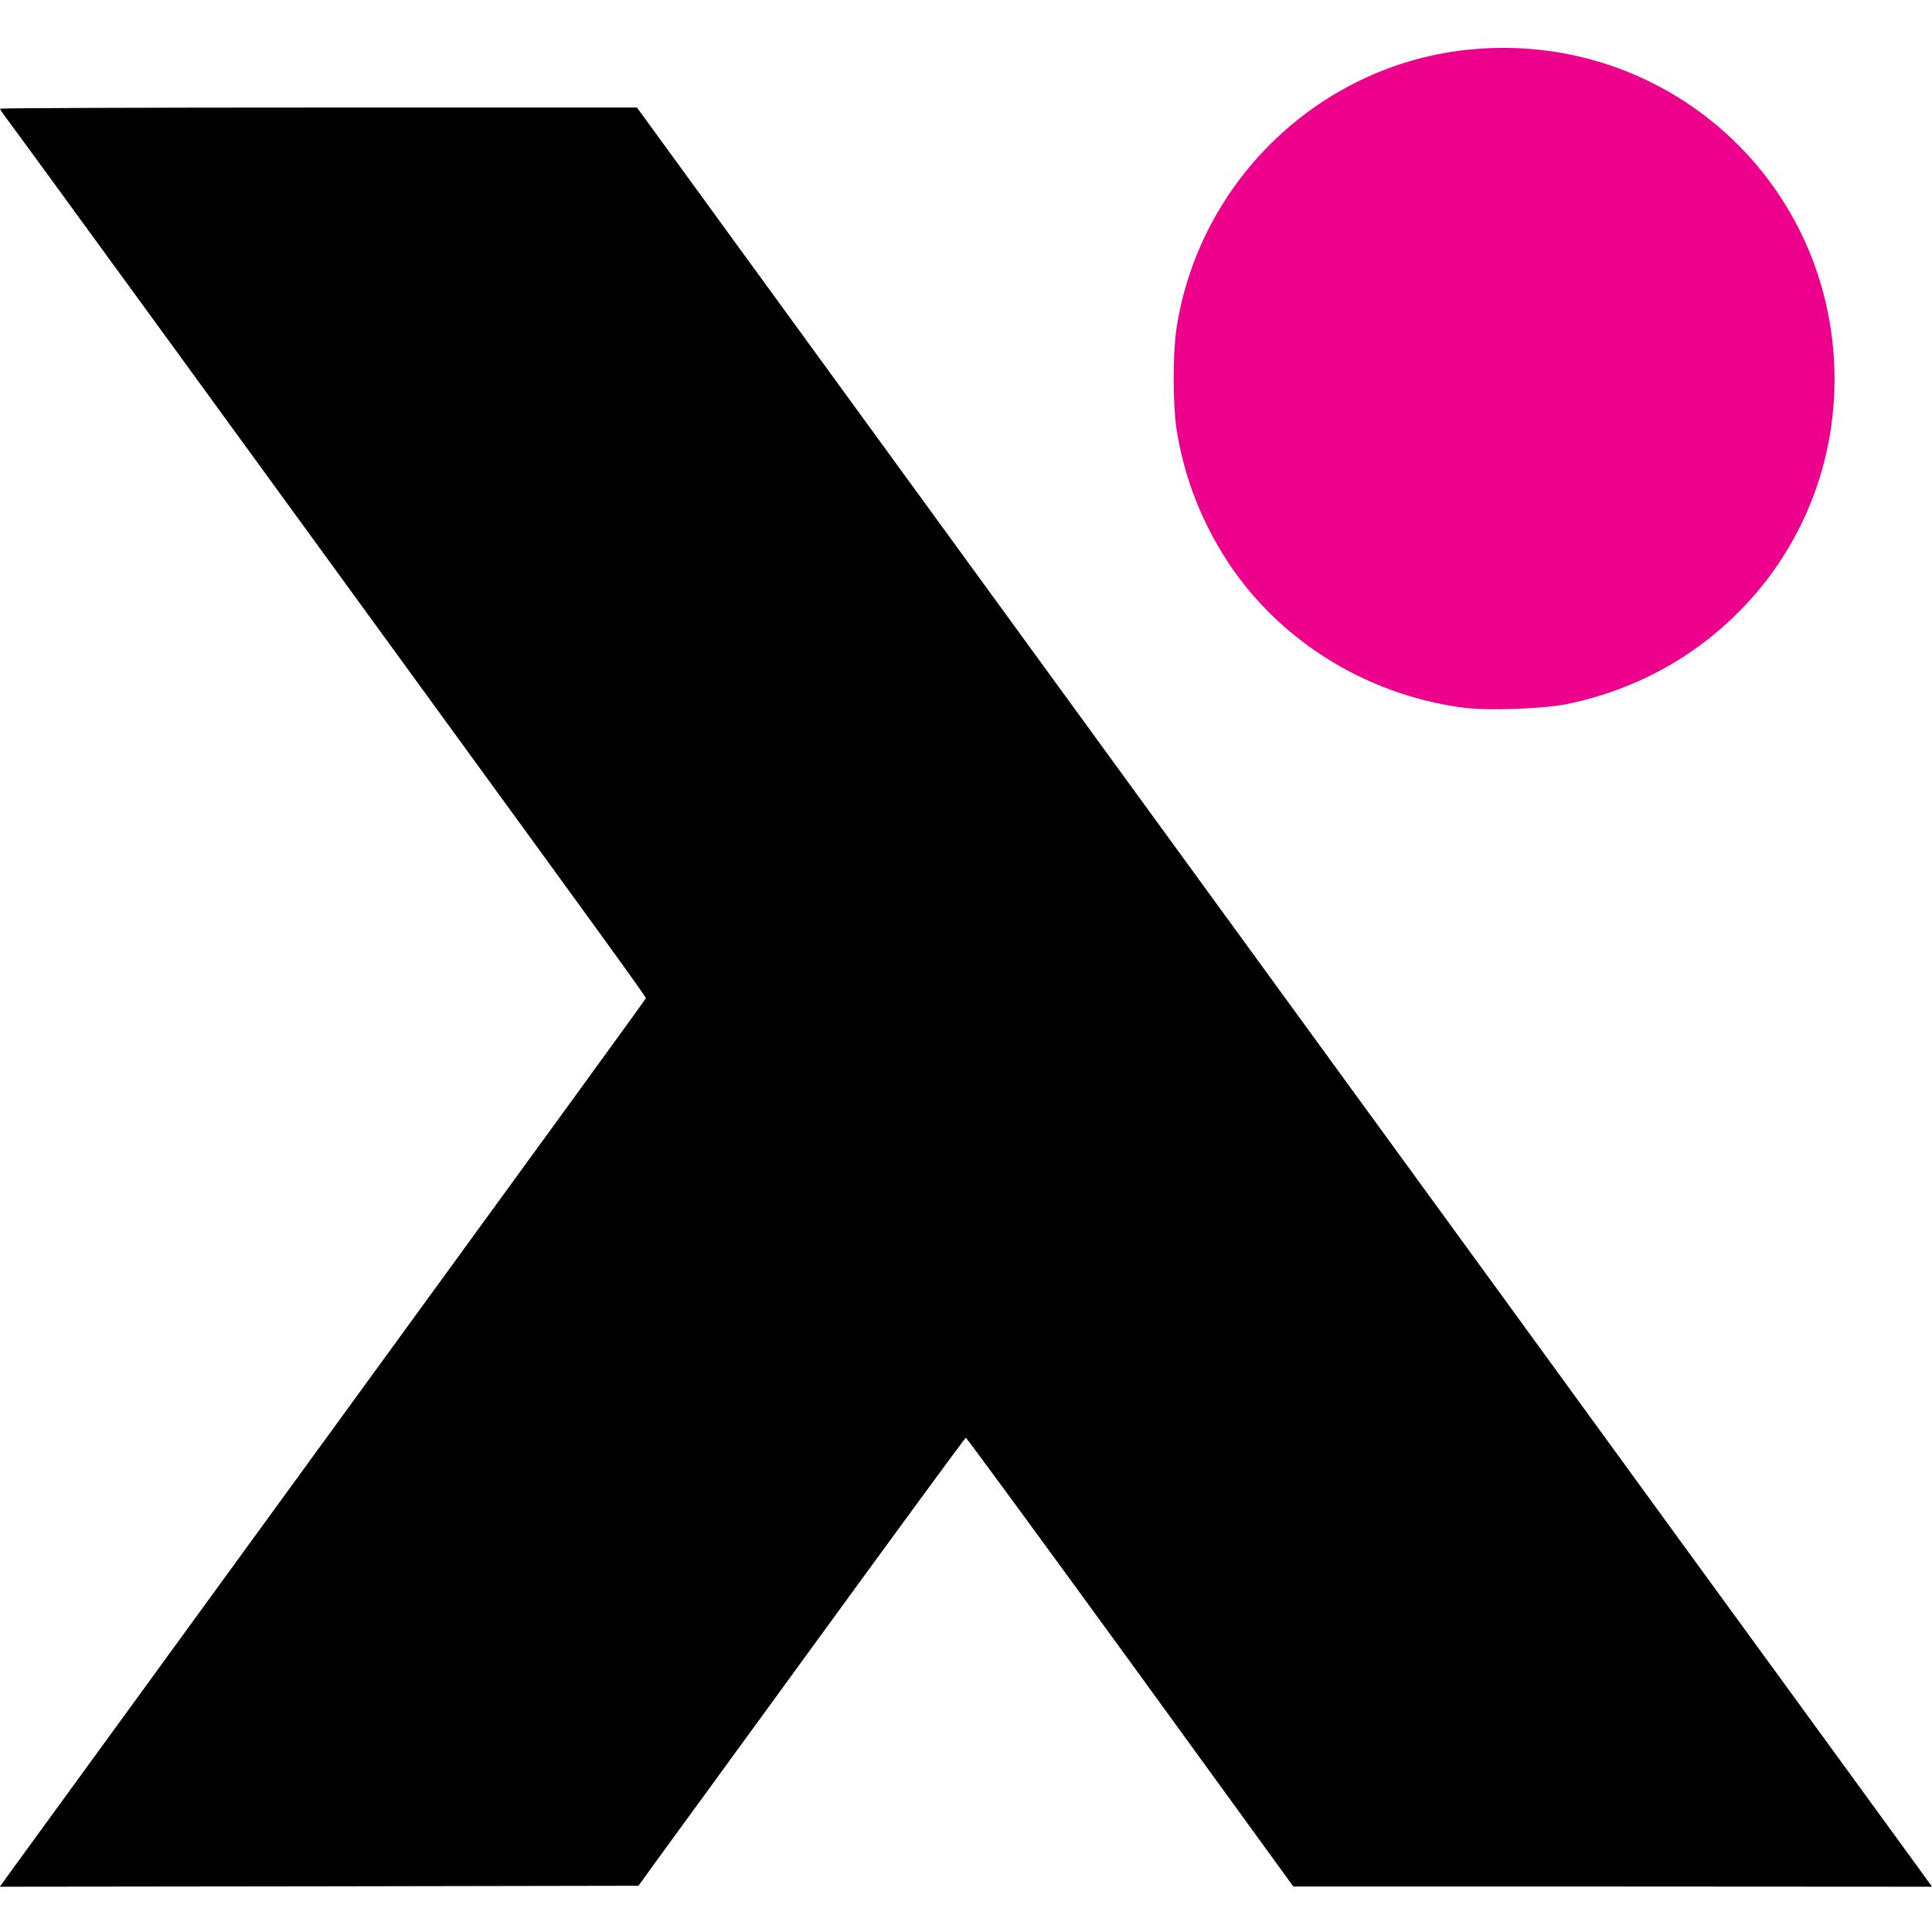 <?xml version="1.0" standalone="no"?>
<!DOCTYPE svg PUBLIC "-//W3C//DTD SVG 20010904//EN"
 "http://www.w3.org/TR/2001/REC-SVG-20010904/DTD/svg10.dtd">
<svg version="1.0" xmlns="http://www.w3.org/2000/svg"
 width="1024pt" height="1024pt" viewBox="0 0 1024 1024"
 preserveAspectRatio="xMidYMid meet">

<g transform="translate(0,1024) scale(0.1,-0.1)"
fill="#000000" stroke="none">
<path fill="#ec008c" d="M7807 9979 c-797 -70 -1452 -689 -1572 -1484 -19 -129 -19 -395 0
-523 35 -232 116 -455 241 -660 271 -447 748 -753 1281 -823 135 -17 430 -6
557 21 352 75 658 241 903 488 356 358 538 850 502 1357 -69 984 -925 1712
-1912 1624z"/>
<path d="M0 9664 c0 -3 13 -23 28 -43 16 -20 414 -565 884 -1211 470 -646
1068 -1467 1328 -1825 1020 -1401 1185 -1629 1183 -1636 -3 -8 -284 -395
-2233 -3072 -608 -835 -1124 -1545 -1148 -1577 l-43 -60 1692 2 1693 3 80 111
c45 61 434 595 865 1187 431 592 787 1077 790 1077 4 0 396 -535 872 -1189
l864 -1190 1693 0 1692 -1 -78 108 c-43 59 -319 438 -613 842 -295 404 -1035
1421 -1645 2260 -1463 2009 -2325 3194 -3533 4853 l-995 1367 -1688 0 c-928 0
-1688 -3 -1688 -6z"/>
</g>
</svg>
